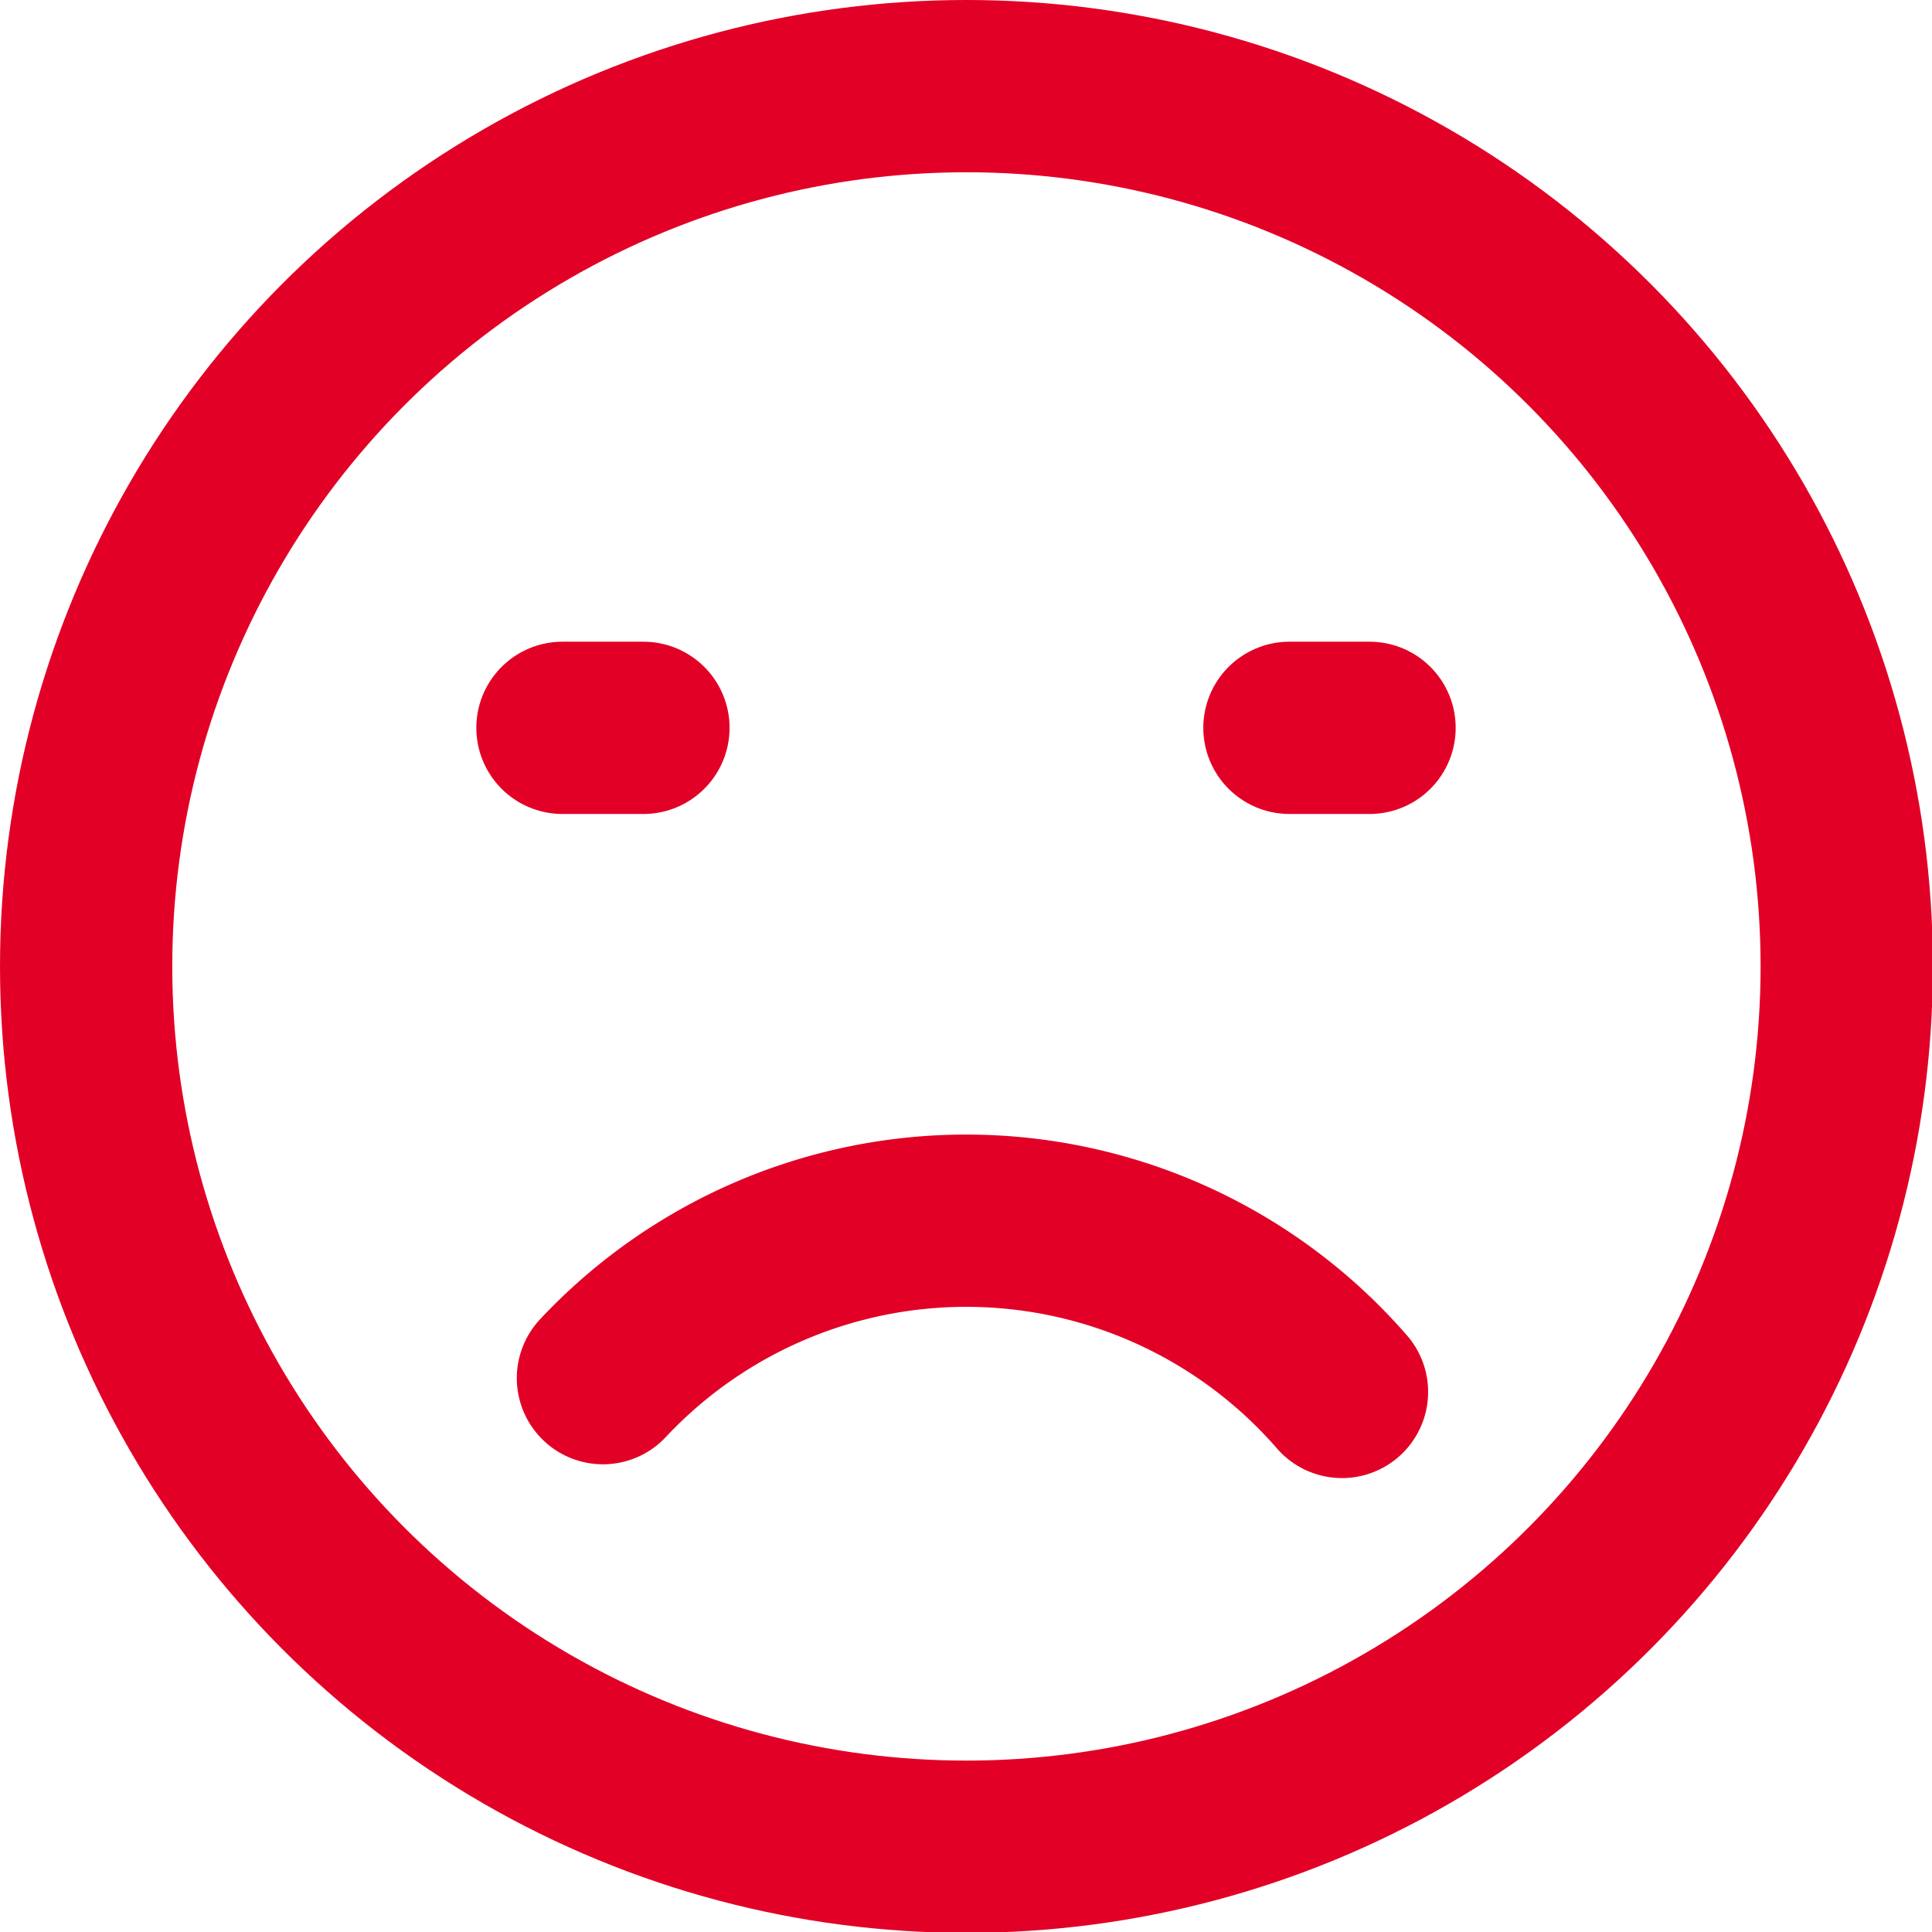 <svg xmlns="http://www.w3.org/2000/svg" viewBox="0 0 22.43 22.43"><defs><style>.cls-1{fill:none;stroke:#e20026;stroke-linecap:round;stroke-linejoin:round;stroke-width:2px;}</style></defs><title>Layer 1</title><g id="Слой_2" data-name="Слой 2"><g id="Layer_1" data-name="Layer 1"><circle class="cls-1" cx="11.22" cy="11.22" r="10.22"/><line class="cls-1" x1="6.53" y1="8.45" x2="7.47" y2="8.45"/><line class="cls-1" x1="14.97" y1="8.45" x2="15.9" y2="8.45"/><path class="cls-1" d="M7,16a5.78,5.78,0,0,1,8.58.16"/></g></g></svg>